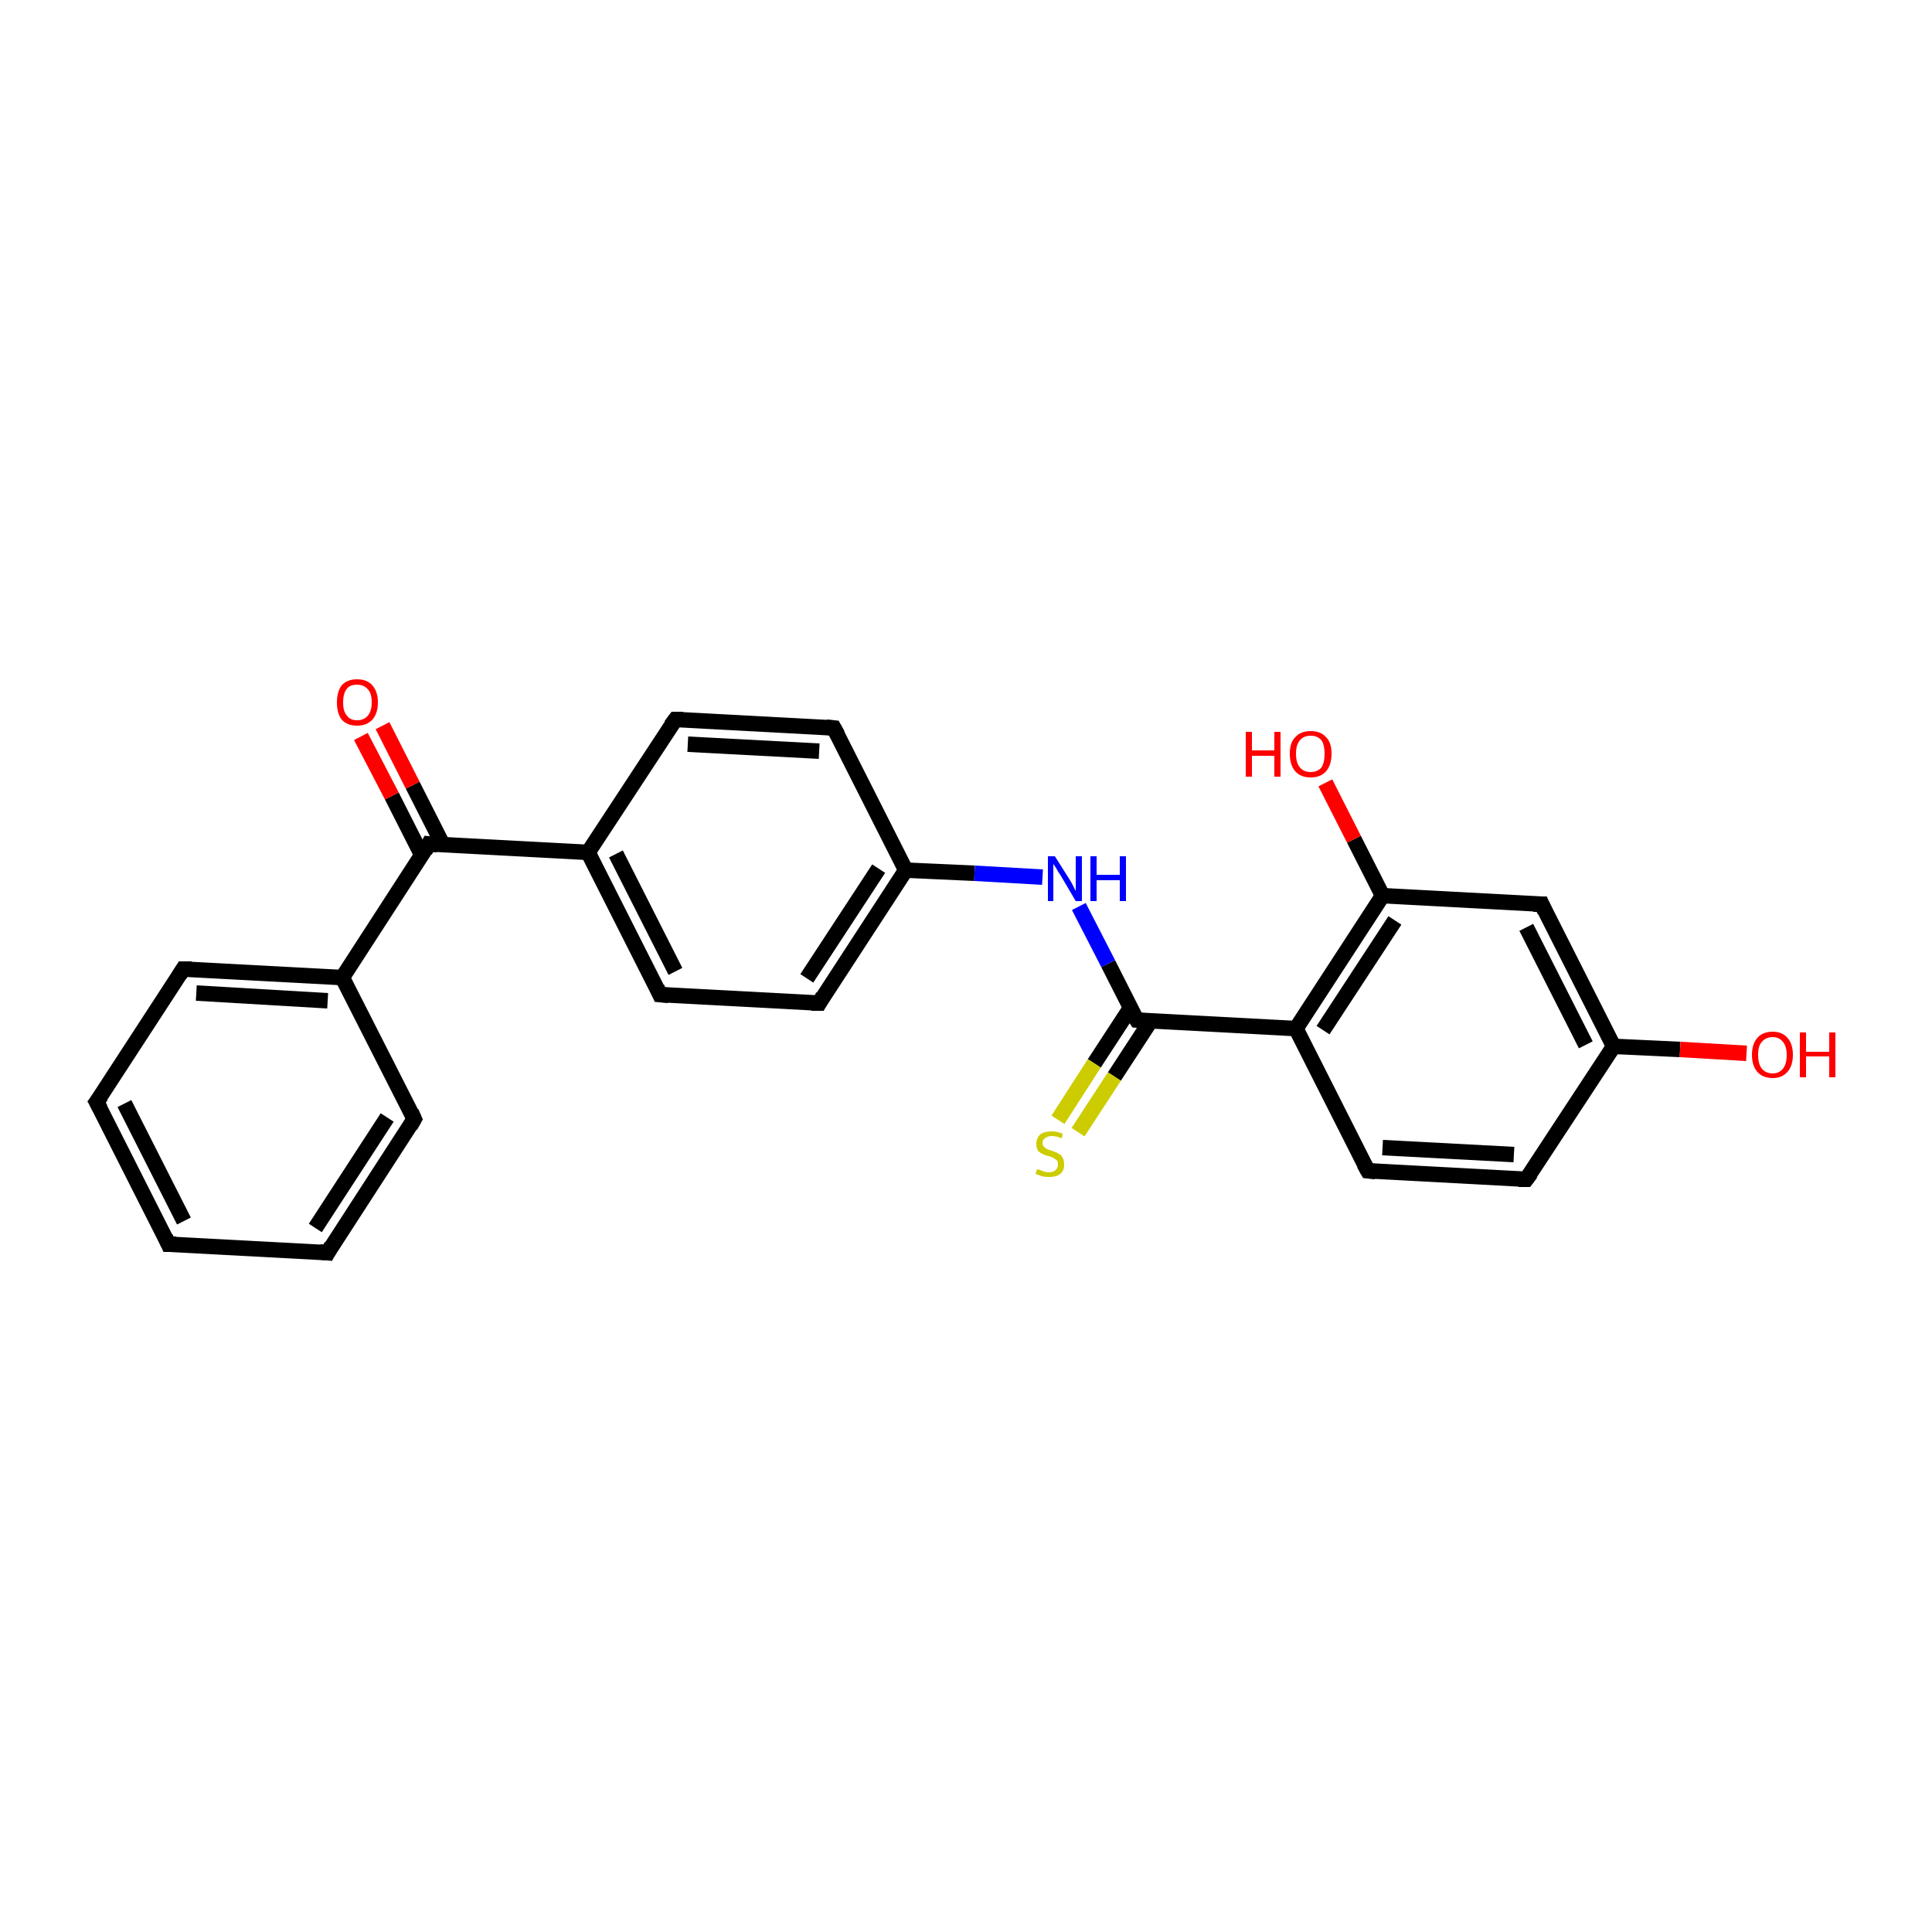 <?xml version='1.0' encoding='iso-8859-1'?>
<svg version='1.1' baseProfile='full'
              xmlns='http://www.w3.org/2000/svg'
                      xmlns:rdkit='http://www.rdkit.org/xml'
                      xmlns:xlink='http://www.w3.org/1999/xlink'
                  xml:space='preserve'
width='250px' height='250px' viewBox='0 0 250 250'>
<!-- END OF HEADER -->
<rect style='opacity:1.0;fill:#FFFFFF;stroke:none' width='250.0' height='250.0' x='0.0' y='0.0'> </rect>
<path class='bond-0 atom-0 atom-1' d='M 21.8,161.0 L 12.5,142.6' style='fill:none;fill-rule:evenodd;stroke:#000000;stroke-width:2.0px;stroke-linecap:butt;stroke-linejoin:miter;stroke-opacity:1' />
<path class='bond-0 atom-0 atom-1' d='M 23.8,158.0 L 16.1,142.8' style='fill:none;fill-rule:evenodd;stroke:#000000;stroke-width:2.0px;stroke-linecap:butt;stroke-linejoin:miter;stroke-opacity:1' />
<path class='bond-1 atom-0 atom-2' d='M 21.8,161.0 L 42.4,162.1' style='fill:none;fill-rule:evenodd;stroke:#000000;stroke-width:2.0px;stroke-linecap:butt;stroke-linejoin:miter;stroke-opacity:1' />
<path class='bond-2 atom-1 atom-3' d='M 12.5,142.6 L 23.7,125.4' style='fill:none;fill-rule:evenodd;stroke:#000000;stroke-width:2.0px;stroke-linecap:butt;stroke-linejoin:miter;stroke-opacity:1' />
<path class='bond-3 atom-2 atom-4' d='M 42.4,162.1 L 53.6,144.8' style='fill:none;fill-rule:evenodd;stroke:#000000;stroke-width:2.0px;stroke-linecap:butt;stroke-linejoin:miter;stroke-opacity:1' />
<path class='bond-3 atom-2 atom-4' d='M 40.8,158.9 L 50.1,144.6' style='fill:none;fill-rule:evenodd;stroke:#000000;stroke-width:2.0px;stroke-linecap:butt;stroke-linejoin:miter;stroke-opacity:1' />
<path class='bond-4 atom-3 atom-12' d='M 23.7,125.4 L 44.3,126.5' style='fill:none;fill-rule:evenodd;stroke:#000000;stroke-width:2.0px;stroke-linecap:butt;stroke-linejoin:miter;stroke-opacity:1' />
<path class='bond-4 atom-3 atom-12' d='M 25.4,128.5 L 42.4,129.5' style='fill:none;fill-rule:evenodd;stroke:#000000;stroke-width:2.0px;stroke-linecap:butt;stroke-linejoin:miter;stroke-opacity:1' />
<path class='bond-5 atom-4 atom-12' d='M 53.6,144.8 L 44.3,126.5' style='fill:none;fill-rule:evenodd;stroke:#000000;stroke-width:2.0px;stroke-linecap:butt;stroke-linejoin:miter;stroke-opacity:1' />
<path class='bond-6 atom-5 atom-7' d='M 87.4,93.1 L 107.9,94.2' style='fill:none;fill-rule:evenodd;stroke:#000000;stroke-width:2.0px;stroke-linecap:butt;stroke-linejoin:miter;stroke-opacity:1' />
<path class='bond-6 atom-5 atom-7' d='M 89.0,96.3 L 106.0,97.2' style='fill:none;fill-rule:evenodd;stroke:#000000;stroke-width:2.0px;stroke-linecap:butt;stroke-linejoin:miter;stroke-opacity:1' />
<path class='bond-7 atom-5 atom-13' d='M 87.4,93.1 L 76.1,110.3' style='fill:none;fill-rule:evenodd;stroke:#000000;stroke-width:2.0px;stroke-linecap:butt;stroke-linejoin:miter;stroke-opacity:1' />
<path class='bond-8 atom-6 atom-8' d='M 85.4,128.7 L 106.0,129.8' style='fill:none;fill-rule:evenodd;stroke:#000000;stroke-width:2.0px;stroke-linecap:butt;stroke-linejoin:miter;stroke-opacity:1' />
<path class='bond-9 atom-6 atom-13' d='M 85.4,128.7 L 76.1,110.3' style='fill:none;fill-rule:evenodd;stroke:#000000;stroke-width:2.0px;stroke-linecap:butt;stroke-linejoin:miter;stroke-opacity:1' />
<path class='bond-9 atom-6 atom-13' d='M 87.4,125.7 L 79.7,110.5' style='fill:none;fill-rule:evenodd;stroke:#000000;stroke-width:2.0px;stroke-linecap:butt;stroke-linejoin:miter;stroke-opacity:1' />
<path class='bond-10 atom-7 atom-14' d='M 107.9,94.2 L 117.2,112.6' style='fill:none;fill-rule:evenodd;stroke:#000000;stroke-width:2.0px;stroke-linecap:butt;stroke-linejoin:miter;stroke-opacity:1' />
<path class='bond-11 atom-8 atom-14' d='M 106.0,129.8 L 117.2,112.6' style='fill:none;fill-rule:evenodd;stroke:#000000;stroke-width:2.0px;stroke-linecap:butt;stroke-linejoin:miter;stroke-opacity:1' />
<path class='bond-11 atom-8 atom-14' d='M 104.4,126.6 L 113.7,112.4' style='fill:none;fill-rule:evenodd;stroke:#000000;stroke-width:2.0px;stroke-linecap:butt;stroke-linejoin:miter;stroke-opacity:1' />
<path class='bond-12 atom-9 atom-10' d='M 197.5,152.6 L 177.0,151.5' style='fill:none;fill-rule:evenodd;stroke:#000000;stroke-width:2.0px;stroke-linecap:butt;stroke-linejoin:miter;stroke-opacity:1' />
<path class='bond-12 atom-9 atom-10' d='M 195.9,149.4 L 178.9,148.5' style='fill:none;fill-rule:evenodd;stroke:#000000;stroke-width:2.0px;stroke-linecap:butt;stroke-linejoin:miter;stroke-opacity:1' />
<path class='bond-13 atom-9 atom-15' d='M 197.5,152.6 L 208.8,135.4' style='fill:none;fill-rule:evenodd;stroke:#000000;stroke-width:2.0px;stroke-linecap:butt;stroke-linejoin:miter;stroke-opacity:1' />
<path class='bond-14 atom-10 atom-16' d='M 177.0,151.5 L 167.7,133.1' style='fill:none;fill-rule:evenodd;stroke:#000000;stroke-width:2.0px;stroke-linecap:butt;stroke-linejoin:miter;stroke-opacity:1' />
<path class='bond-15 atom-11 atom-15' d='M 199.5,117.0 L 208.8,135.4' style='fill:none;fill-rule:evenodd;stroke:#000000;stroke-width:2.0px;stroke-linecap:butt;stroke-linejoin:miter;stroke-opacity:1' />
<path class='bond-15 atom-11 atom-15' d='M 197.5,120.0 L 205.2,135.2' style='fill:none;fill-rule:evenodd;stroke:#000000;stroke-width:2.0px;stroke-linecap:butt;stroke-linejoin:miter;stroke-opacity:1' />
<path class='bond-16 atom-11 atom-17' d='M 199.5,117.0 L 178.9,115.9' style='fill:none;fill-rule:evenodd;stroke:#000000;stroke-width:2.0px;stroke-linecap:butt;stroke-linejoin:miter;stroke-opacity:1' />
<path class='bond-17 atom-12 atom-18' d='M 44.3,126.5 L 55.5,109.2' style='fill:none;fill-rule:evenodd;stroke:#000000;stroke-width:2.0px;stroke-linecap:butt;stroke-linejoin:miter;stroke-opacity:1' />
<path class='bond-18 atom-13 atom-18' d='M 76.1,110.3 L 55.5,109.2' style='fill:none;fill-rule:evenodd;stroke:#000000;stroke-width:2.0px;stroke-linecap:butt;stroke-linejoin:miter;stroke-opacity:1' />
<path class='bond-19 atom-14 atom-20' d='M 117.2,112.6 L 126.1,113.0' style='fill:none;fill-rule:evenodd;stroke:#000000;stroke-width:2.0px;stroke-linecap:butt;stroke-linejoin:miter;stroke-opacity:1' />
<path class='bond-19 atom-14 atom-20' d='M 126.1,113.0 L 134.9,113.5' style='fill:none;fill-rule:evenodd;stroke:#0000FF;stroke-width:2.0px;stroke-linecap:butt;stroke-linejoin:miter;stroke-opacity:1' />
<path class='bond-20 atom-15 atom-21' d='M 208.8,135.4 L 217.4,135.8' style='fill:none;fill-rule:evenodd;stroke:#000000;stroke-width:2.0px;stroke-linecap:butt;stroke-linejoin:miter;stroke-opacity:1' />
<path class='bond-20 atom-15 atom-21' d='M 217.4,135.8 L 226.0,136.3' style='fill:none;fill-rule:evenodd;stroke:#FF0000;stroke-width:2.0px;stroke-linecap:butt;stroke-linejoin:miter;stroke-opacity:1' />
<path class='bond-21 atom-16 atom-17' d='M 167.7,133.1 L 178.9,115.9' style='fill:none;fill-rule:evenodd;stroke:#000000;stroke-width:2.0px;stroke-linecap:butt;stroke-linejoin:miter;stroke-opacity:1' />
<path class='bond-21 atom-16 atom-17' d='M 171.2,133.3 L 180.5,119.1' style='fill:none;fill-rule:evenodd;stroke:#000000;stroke-width:2.0px;stroke-linecap:butt;stroke-linejoin:miter;stroke-opacity:1' />
<path class='bond-22 atom-16 atom-19' d='M 167.7,133.1 L 147.1,132.0' style='fill:none;fill-rule:evenodd;stroke:#000000;stroke-width:2.0px;stroke-linecap:butt;stroke-linejoin:miter;stroke-opacity:1' />
<path class='bond-23 atom-17 atom-22' d='M 178.9,115.9 L 175.2,108.6' style='fill:none;fill-rule:evenodd;stroke:#000000;stroke-width:2.0px;stroke-linecap:butt;stroke-linejoin:miter;stroke-opacity:1' />
<path class='bond-23 atom-17 atom-22' d='M 175.2,108.6 L 171.5,101.3' style='fill:none;fill-rule:evenodd;stroke:#FF0000;stroke-width:2.0px;stroke-linecap:butt;stroke-linejoin:miter;stroke-opacity:1' />
<path class='bond-24 atom-18 atom-23' d='M 57.3,109.3 L 53.4,101.6' style='fill:none;fill-rule:evenodd;stroke:#000000;stroke-width:2.0px;stroke-linecap:butt;stroke-linejoin:miter;stroke-opacity:1' />
<path class='bond-24 atom-18 atom-23' d='M 53.4,101.6 L 49.5,93.9' style='fill:none;fill-rule:evenodd;stroke:#FF0000;stroke-width:2.0px;stroke-linecap:butt;stroke-linejoin:miter;stroke-opacity:1' />
<path class='bond-24 atom-18 atom-23' d='M 54.6,110.7 L 50.7,103.0' style='fill:none;fill-rule:evenodd;stroke:#000000;stroke-width:2.0px;stroke-linecap:butt;stroke-linejoin:miter;stroke-opacity:1' />
<path class='bond-24 atom-18 atom-23' d='M 50.7,103.0 L 46.7,95.3' style='fill:none;fill-rule:evenodd;stroke:#FF0000;stroke-width:2.0px;stroke-linecap:butt;stroke-linejoin:miter;stroke-opacity:1' />
<path class='bond-25 atom-19 atom-20' d='M 147.1,132.0 L 143.4,124.7' style='fill:none;fill-rule:evenodd;stroke:#000000;stroke-width:2.0px;stroke-linecap:butt;stroke-linejoin:miter;stroke-opacity:1' />
<path class='bond-25 atom-19 atom-20' d='M 143.4,124.7 L 139.6,117.3' style='fill:none;fill-rule:evenodd;stroke:#0000FF;stroke-width:2.0px;stroke-linecap:butt;stroke-linejoin:miter;stroke-opacity:1' />
<path class='bond-26 atom-19 atom-24' d='M 146.3,130.4 L 141.6,137.6' style='fill:none;fill-rule:evenodd;stroke:#000000;stroke-width:2.0px;stroke-linecap:butt;stroke-linejoin:miter;stroke-opacity:1' />
<path class='bond-26 atom-19 atom-24' d='M 141.6,137.6 L 136.9,144.9' style='fill:none;fill-rule:evenodd;stroke:#CCCC00;stroke-width:2.0px;stroke-linecap:butt;stroke-linejoin:miter;stroke-opacity:1' />
<path class='bond-26 atom-19 atom-24' d='M 148.9,132.1 L 144.2,139.3' style='fill:none;fill-rule:evenodd;stroke:#000000;stroke-width:2.0px;stroke-linecap:butt;stroke-linejoin:miter;stroke-opacity:1' />
<path class='bond-26 atom-19 atom-24' d='M 144.2,139.3 L 139.5,146.5' style='fill:none;fill-rule:evenodd;stroke:#CCCC00;stroke-width:2.0px;stroke-linecap:butt;stroke-linejoin:miter;stroke-opacity:1' />
<path d='M 21.4,160.1 L 21.8,161.0 L 22.8,161.0' style='fill:none;stroke:#000000;stroke-width:2.0px;stroke-linecap:butt;stroke-linejoin:miter;stroke-opacity:1;' />
<path d='M 13.0,143.5 L 12.5,142.6 L 13.1,141.8' style='fill:none;stroke:#000000;stroke-width:2.0px;stroke-linecap:butt;stroke-linejoin:miter;stroke-opacity:1;' />
<path d='M 41.4,162.0 L 42.4,162.1 L 42.9,161.2' style='fill:none;stroke:#000000;stroke-width:2.0px;stroke-linecap:butt;stroke-linejoin:miter;stroke-opacity:1;' />
<path d='M 23.2,126.2 L 23.7,125.4 L 24.8,125.4' style='fill:none;stroke:#000000;stroke-width:2.0px;stroke-linecap:butt;stroke-linejoin:miter;stroke-opacity:1;' />
<path d='M 53.1,145.7 L 53.6,144.8 L 53.2,143.9' style='fill:none;stroke:#000000;stroke-width:2.0px;stroke-linecap:butt;stroke-linejoin:miter;stroke-opacity:1;' />
<path d='M 88.4,93.1 L 87.4,93.1 L 86.8,93.9' style='fill:none;stroke:#000000;stroke-width:2.0px;stroke-linecap:butt;stroke-linejoin:miter;stroke-opacity:1;' />
<path d='M 86.5,128.8 L 85.4,128.7 L 85.0,127.8' style='fill:none;stroke:#000000;stroke-width:2.0px;stroke-linecap:butt;stroke-linejoin:miter;stroke-opacity:1;' />
<path d='M 106.9,94.1 L 107.9,94.2 L 108.4,95.1' style='fill:none;stroke:#000000;stroke-width:2.0px;stroke-linecap:butt;stroke-linejoin:miter;stroke-opacity:1;' />
<path d='M 105.0,129.8 L 106.0,129.8 L 106.5,128.9' style='fill:none;stroke:#000000;stroke-width:2.0px;stroke-linecap:butt;stroke-linejoin:miter;stroke-opacity:1;' />
<path d='M 196.5,152.6 L 197.5,152.6 L 198.1,151.8' style='fill:none;stroke:#000000;stroke-width:2.0px;stroke-linecap:butt;stroke-linejoin:miter;stroke-opacity:1;' />
<path d='M 178.0,151.6 L 177.0,151.5 L 176.5,150.6' style='fill:none;stroke:#000000;stroke-width:2.0px;stroke-linecap:butt;stroke-linejoin:miter;stroke-opacity:1;' />
<path d='M 199.9,117.9 L 199.5,117.0 L 198.4,117.0' style='fill:none;stroke:#000000;stroke-width:2.0px;stroke-linecap:butt;stroke-linejoin:miter;stroke-opacity:1;' />
<path d='M 55.0,110.1 L 55.5,109.2 L 56.6,109.3' style='fill:none;stroke:#000000;stroke-width:2.0px;stroke-linecap:butt;stroke-linejoin:miter;stroke-opacity:1;' />
<path d='M 148.1,132.1 L 147.1,132.0 L 146.9,131.7' style='fill:none;stroke:#000000;stroke-width:2.0px;stroke-linecap:butt;stroke-linejoin:miter;stroke-opacity:1;' />
<path class='atom-20' d='M 136.5 110.8
L 138.4 113.8
Q 138.6 114.1, 138.9 114.7
Q 139.2 115.3, 139.2 115.3
L 139.2 110.8
L 140.0 110.8
L 140.0 116.6
L 139.2 116.6
L 137.2 113.2
Q 136.9 112.8, 136.7 112.4
Q 136.4 111.9, 136.3 111.8
L 136.3 116.6
L 135.6 116.6
L 135.6 110.8
L 136.5 110.8
' fill='#0000FF'/>
<path class='atom-20' d='M 141.1 110.8
L 141.9 110.8
L 141.9 113.2
L 144.9 113.2
L 144.9 110.8
L 145.7 110.8
L 145.7 116.6
L 144.9 116.6
L 144.9 113.9
L 141.9 113.9
L 141.9 116.6
L 141.1 116.6
L 141.1 110.8
' fill='#0000FF'/>
<path class='atom-21' d='M 226.7 136.5
Q 226.7 135.1, 227.4 134.3
Q 228.1 133.5, 229.4 133.5
Q 230.6 133.5, 231.3 134.3
Q 232.0 135.1, 232.0 136.5
Q 232.0 137.9, 231.3 138.7
Q 230.6 139.5, 229.4 139.5
Q 228.1 139.5, 227.4 138.7
Q 226.7 137.9, 226.7 136.5
M 229.4 138.9
Q 230.2 138.9, 230.7 138.3
Q 231.2 137.7, 231.2 136.5
Q 231.2 135.4, 230.7 134.8
Q 230.2 134.2, 229.4 134.2
Q 228.5 134.2, 228.0 134.8
Q 227.5 135.3, 227.5 136.5
Q 227.5 137.7, 228.0 138.3
Q 228.5 138.9, 229.4 138.9
' fill='#FF0000'/>
<path class='atom-21' d='M 232.9 133.6
L 233.7 133.6
L 233.7 136.1
L 236.7 136.1
L 236.7 133.6
L 237.5 133.6
L 237.5 139.4
L 236.7 139.4
L 236.7 136.7
L 233.7 136.7
L 233.7 139.4
L 232.9 139.4
L 232.9 133.6
' fill='#FF0000'/>
<path class='atom-22' d='M 161.2 94.7
L 162.0 94.7
L 162.0 97.1
L 164.9 97.1
L 164.9 94.7
L 165.7 94.7
L 165.7 100.5
L 164.9 100.5
L 164.9 97.8
L 162.0 97.8
L 162.0 100.5
L 161.2 100.5
L 161.2 94.7
' fill='#FF0000'/>
<path class='atom-22' d='M 166.9 97.5
Q 166.9 96.1, 167.6 95.4
Q 168.3 94.6, 169.6 94.6
Q 170.9 94.6, 171.6 95.4
Q 172.3 96.1, 172.3 97.5
Q 172.3 99.0, 171.6 99.8
Q 170.9 100.6, 169.6 100.6
Q 168.3 100.6, 167.6 99.8
Q 166.9 99.0, 166.9 97.5
M 169.6 99.9
Q 170.5 99.9, 171.0 99.3
Q 171.4 98.7, 171.4 97.5
Q 171.4 96.4, 171.0 95.8
Q 170.5 95.2, 169.6 95.2
Q 168.7 95.2, 168.2 95.8
Q 167.7 96.4, 167.7 97.5
Q 167.7 98.7, 168.2 99.3
Q 168.7 99.9, 169.6 99.9
' fill='#FF0000'/>
<path class='atom-23' d='M 43.6 90.9
Q 43.6 89.5, 44.2 88.7
Q 44.9 87.9, 46.2 87.9
Q 47.5 87.9, 48.2 88.7
Q 48.9 89.5, 48.9 90.9
Q 48.9 92.3, 48.2 93.1
Q 47.5 93.9, 46.2 93.9
Q 44.9 93.9, 44.2 93.1
Q 43.6 92.3, 43.6 90.9
M 46.2 93.2
Q 47.1 93.2, 47.6 92.6
Q 48.1 92.0, 48.1 90.9
Q 48.1 89.7, 47.6 89.2
Q 47.1 88.6, 46.2 88.6
Q 45.3 88.6, 44.9 89.1
Q 44.4 89.7, 44.4 90.9
Q 44.4 92.1, 44.9 92.6
Q 45.3 93.2, 46.2 93.2
' fill='#FF0000'/>
<path class='atom-24' d='M 134.2 151.3
Q 134.3 151.3, 134.6 151.4
Q 134.8 151.5, 135.1 151.6
Q 135.4 151.7, 135.7 151.7
Q 136.3 151.7, 136.6 151.4
Q 136.9 151.1, 136.9 150.7
Q 136.9 150.4, 136.8 150.2
Q 136.6 150.0, 136.4 149.9
Q 136.1 149.7, 135.7 149.6
Q 135.2 149.5, 134.9 149.3
Q 134.6 149.2, 134.3 148.9
Q 134.1 148.5, 134.1 148.0
Q 134.1 147.3, 134.6 146.8
Q 135.1 146.4, 136.1 146.4
Q 136.8 146.4, 137.5 146.7
L 137.4 147.3
Q 136.7 147.0, 136.1 147.0
Q 135.6 147.0, 135.2 147.3
Q 134.9 147.5, 134.9 147.9
Q 134.9 148.2, 135.1 148.4
Q 135.3 148.6, 135.5 148.7
Q 135.7 148.8, 136.1 148.9
Q 136.7 149.1, 137.0 149.3
Q 137.3 149.4, 137.5 149.8
Q 137.7 150.1, 137.7 150.7
Q 137.7 151.5, 137.2 151.9
Q 136.7 152.3, 135.8 152.3
Q 135.2 152.3, 134.8 152.2
Q 134.5 152.1, 134.0 151.9
L 134.2 151.3
' fill='#CCCC00'/>
</svg>
